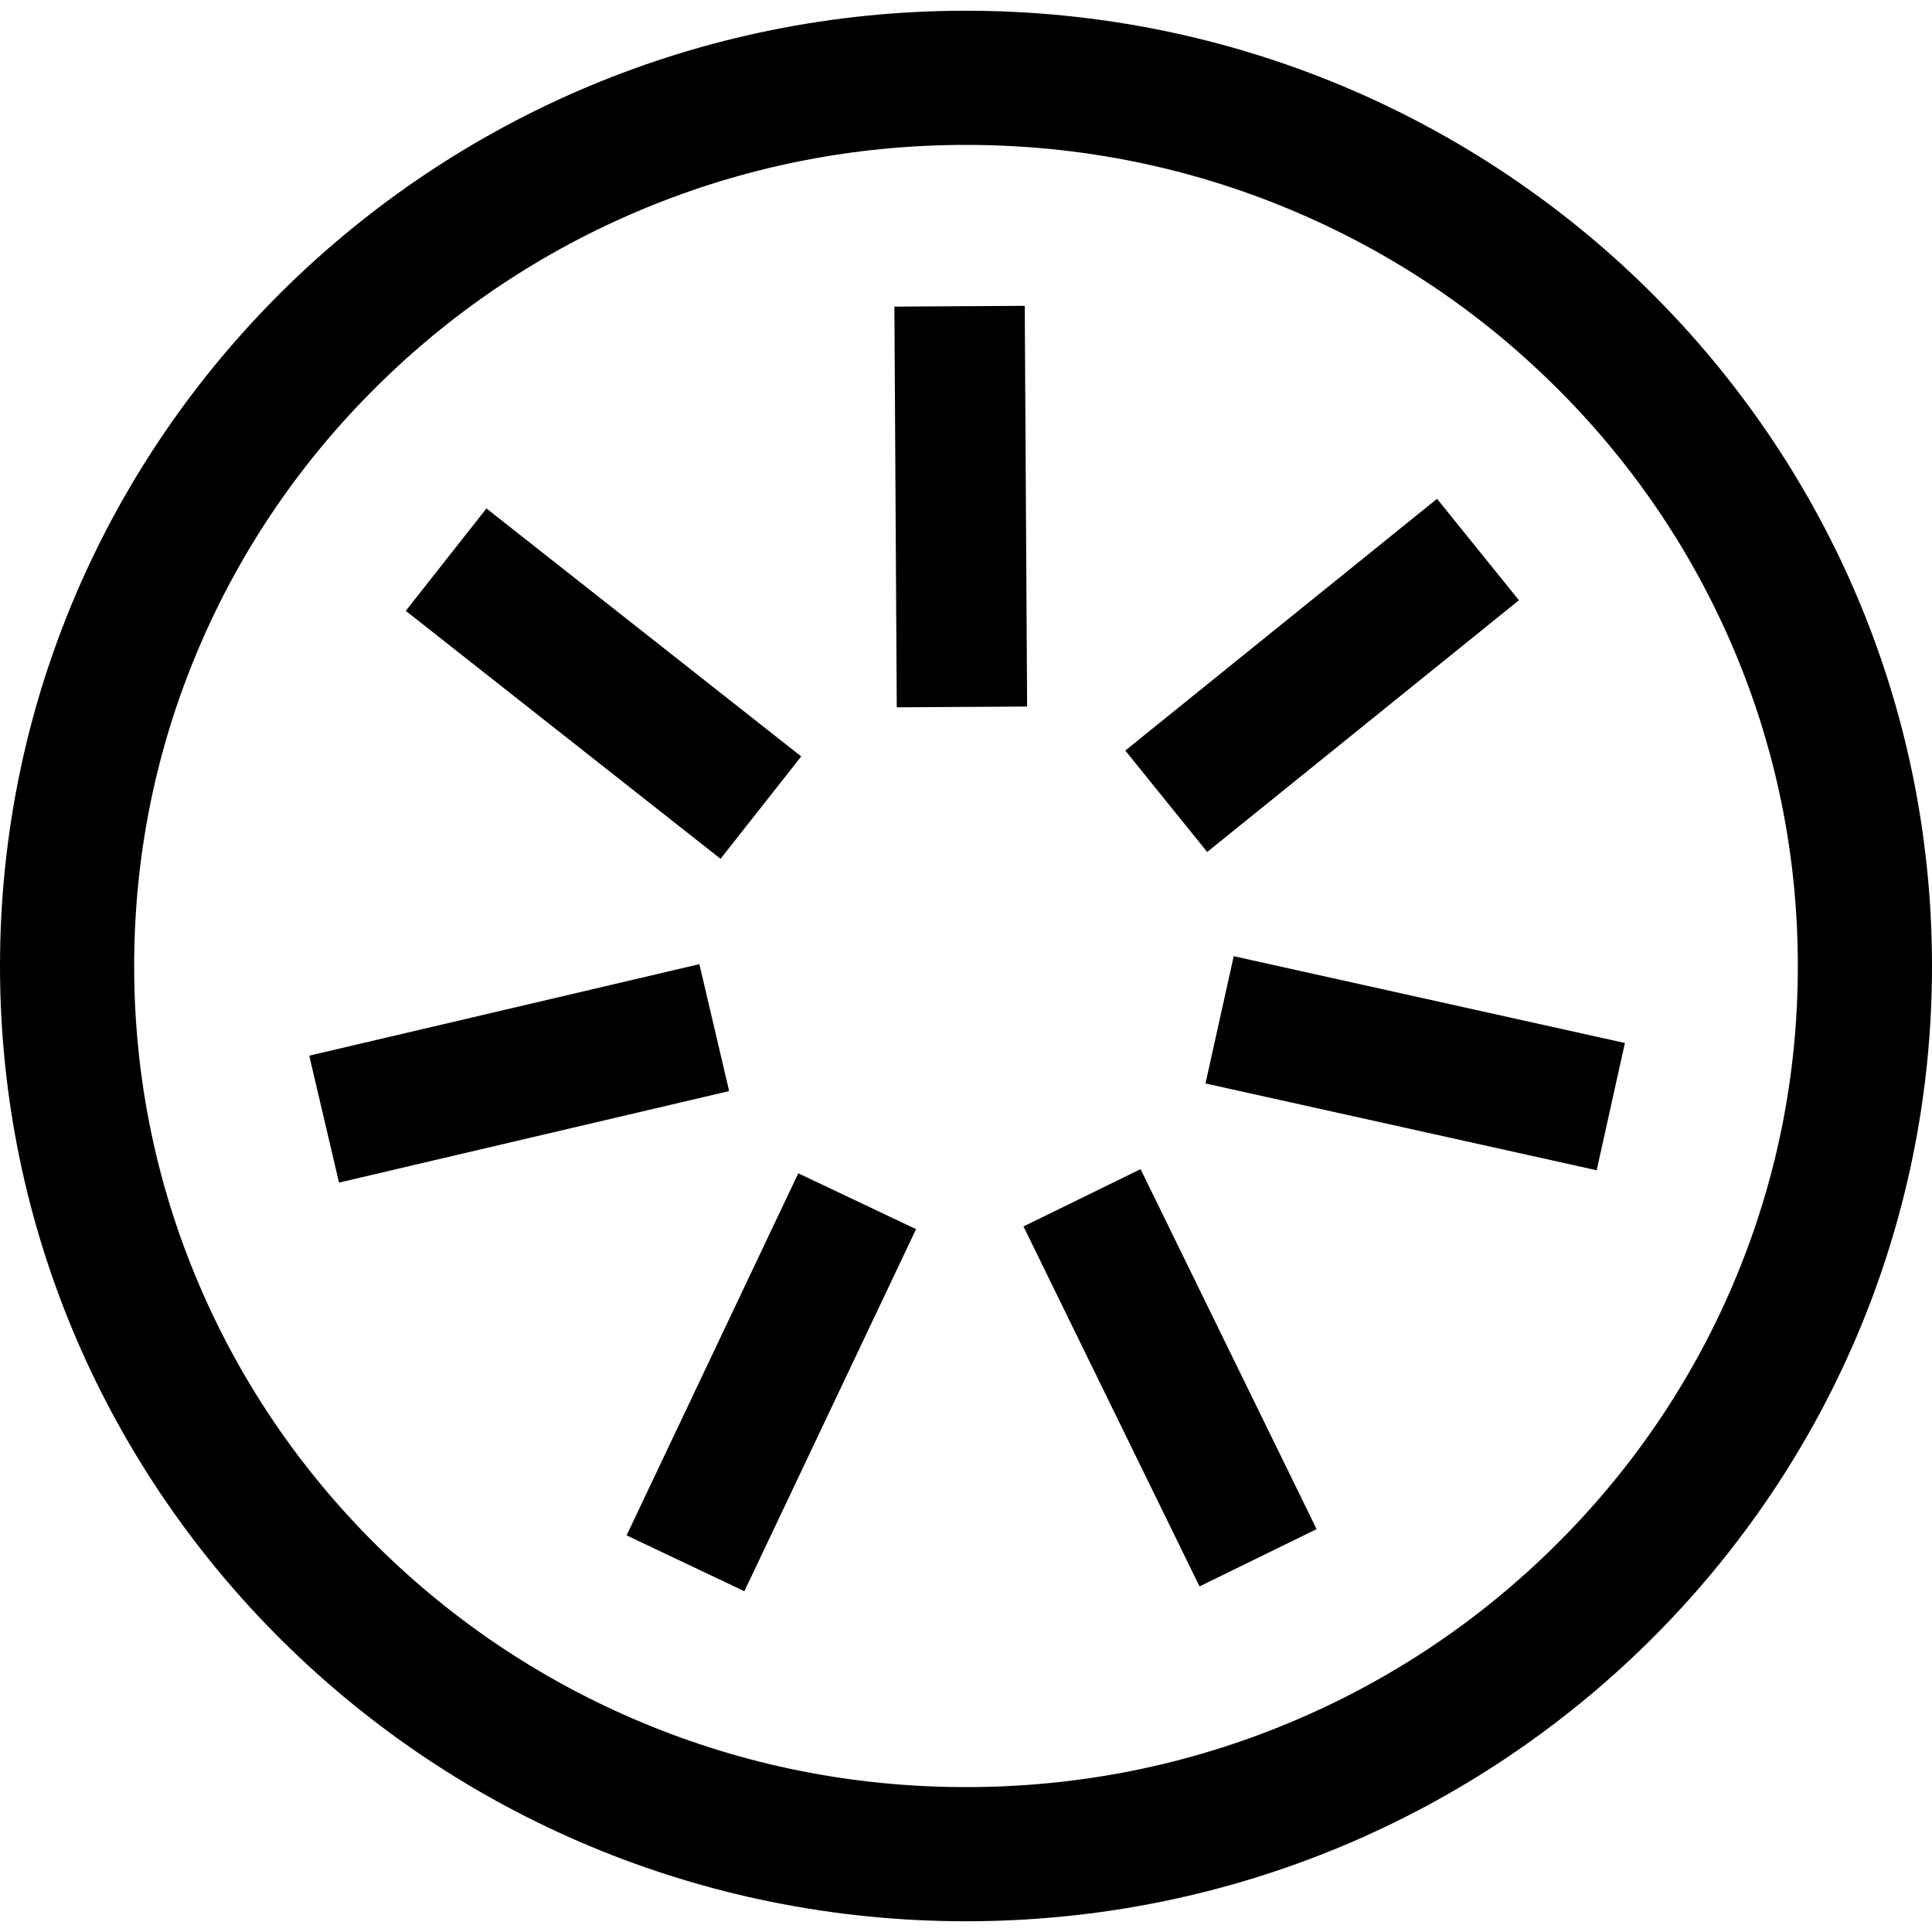 <?xml version="1.0" encoding="UTF-8"?> <svg xmlns="http://www.w3.org/2000/svg" viewBox="0 0 1080 1080" width="30" height="30"><path d="M540 81c62.91 0 123.89 12.16 181.25 36.16 55.39 23.17 105.13 56.33 147.85 98.58 42.66 42.19 76.14 91.28 99.51 145.9C992.76 418.1 1005 478.11 1005 540s-12.24 121.9-36.39 178.36c-23.36 54.63-56.84 103.72-99.51 145.9-42.72 42.25-92.46 75.41-147.85 98.58C663.89 986.83 602.91 999 540 999s-123.89-12.16-181.25-36.16c-55.39-23.17-105.13-56.33-147.85-98.58-42.66-42.19-76.14-91.28-99.51-145.9C87.24 661.9 75 601.89 75 540s12.24-121.9 36.39-178.36c23.36-54.63 56.84-103.72 99.51-145.9 42.72-42.25 92.46-75.41 147.85-98.58C416.11 93.17 477.09 81 540 81m0-75C241.77 6 0 245.08 0 540s241.77 534 540 534 540-239.08 540-534S838.23 6 540 6Z"></path><path d="m226.831 341.47 45.094-57.243 175.96 138.616-45.094 57.242zM499.967 171.396l72.868-.432 1.33 223.996-72.869.432zM803.317 278.84l45.78 56.695-174.278 140.724-45.78-56.694zM908.338 583.04l-15.784 71.14-218.682-48.52 15.784-71.14zM735.996 854.793l-65.462 32.013-98.406-201.227 65.462-32.013zM416.11 889.502l-65.842-31.222 95.976-202.398 65.842 31.222zM189.513 661.07l-16.64-70.945 218.082-51.15 16.64 70.945z"></path></svg> 